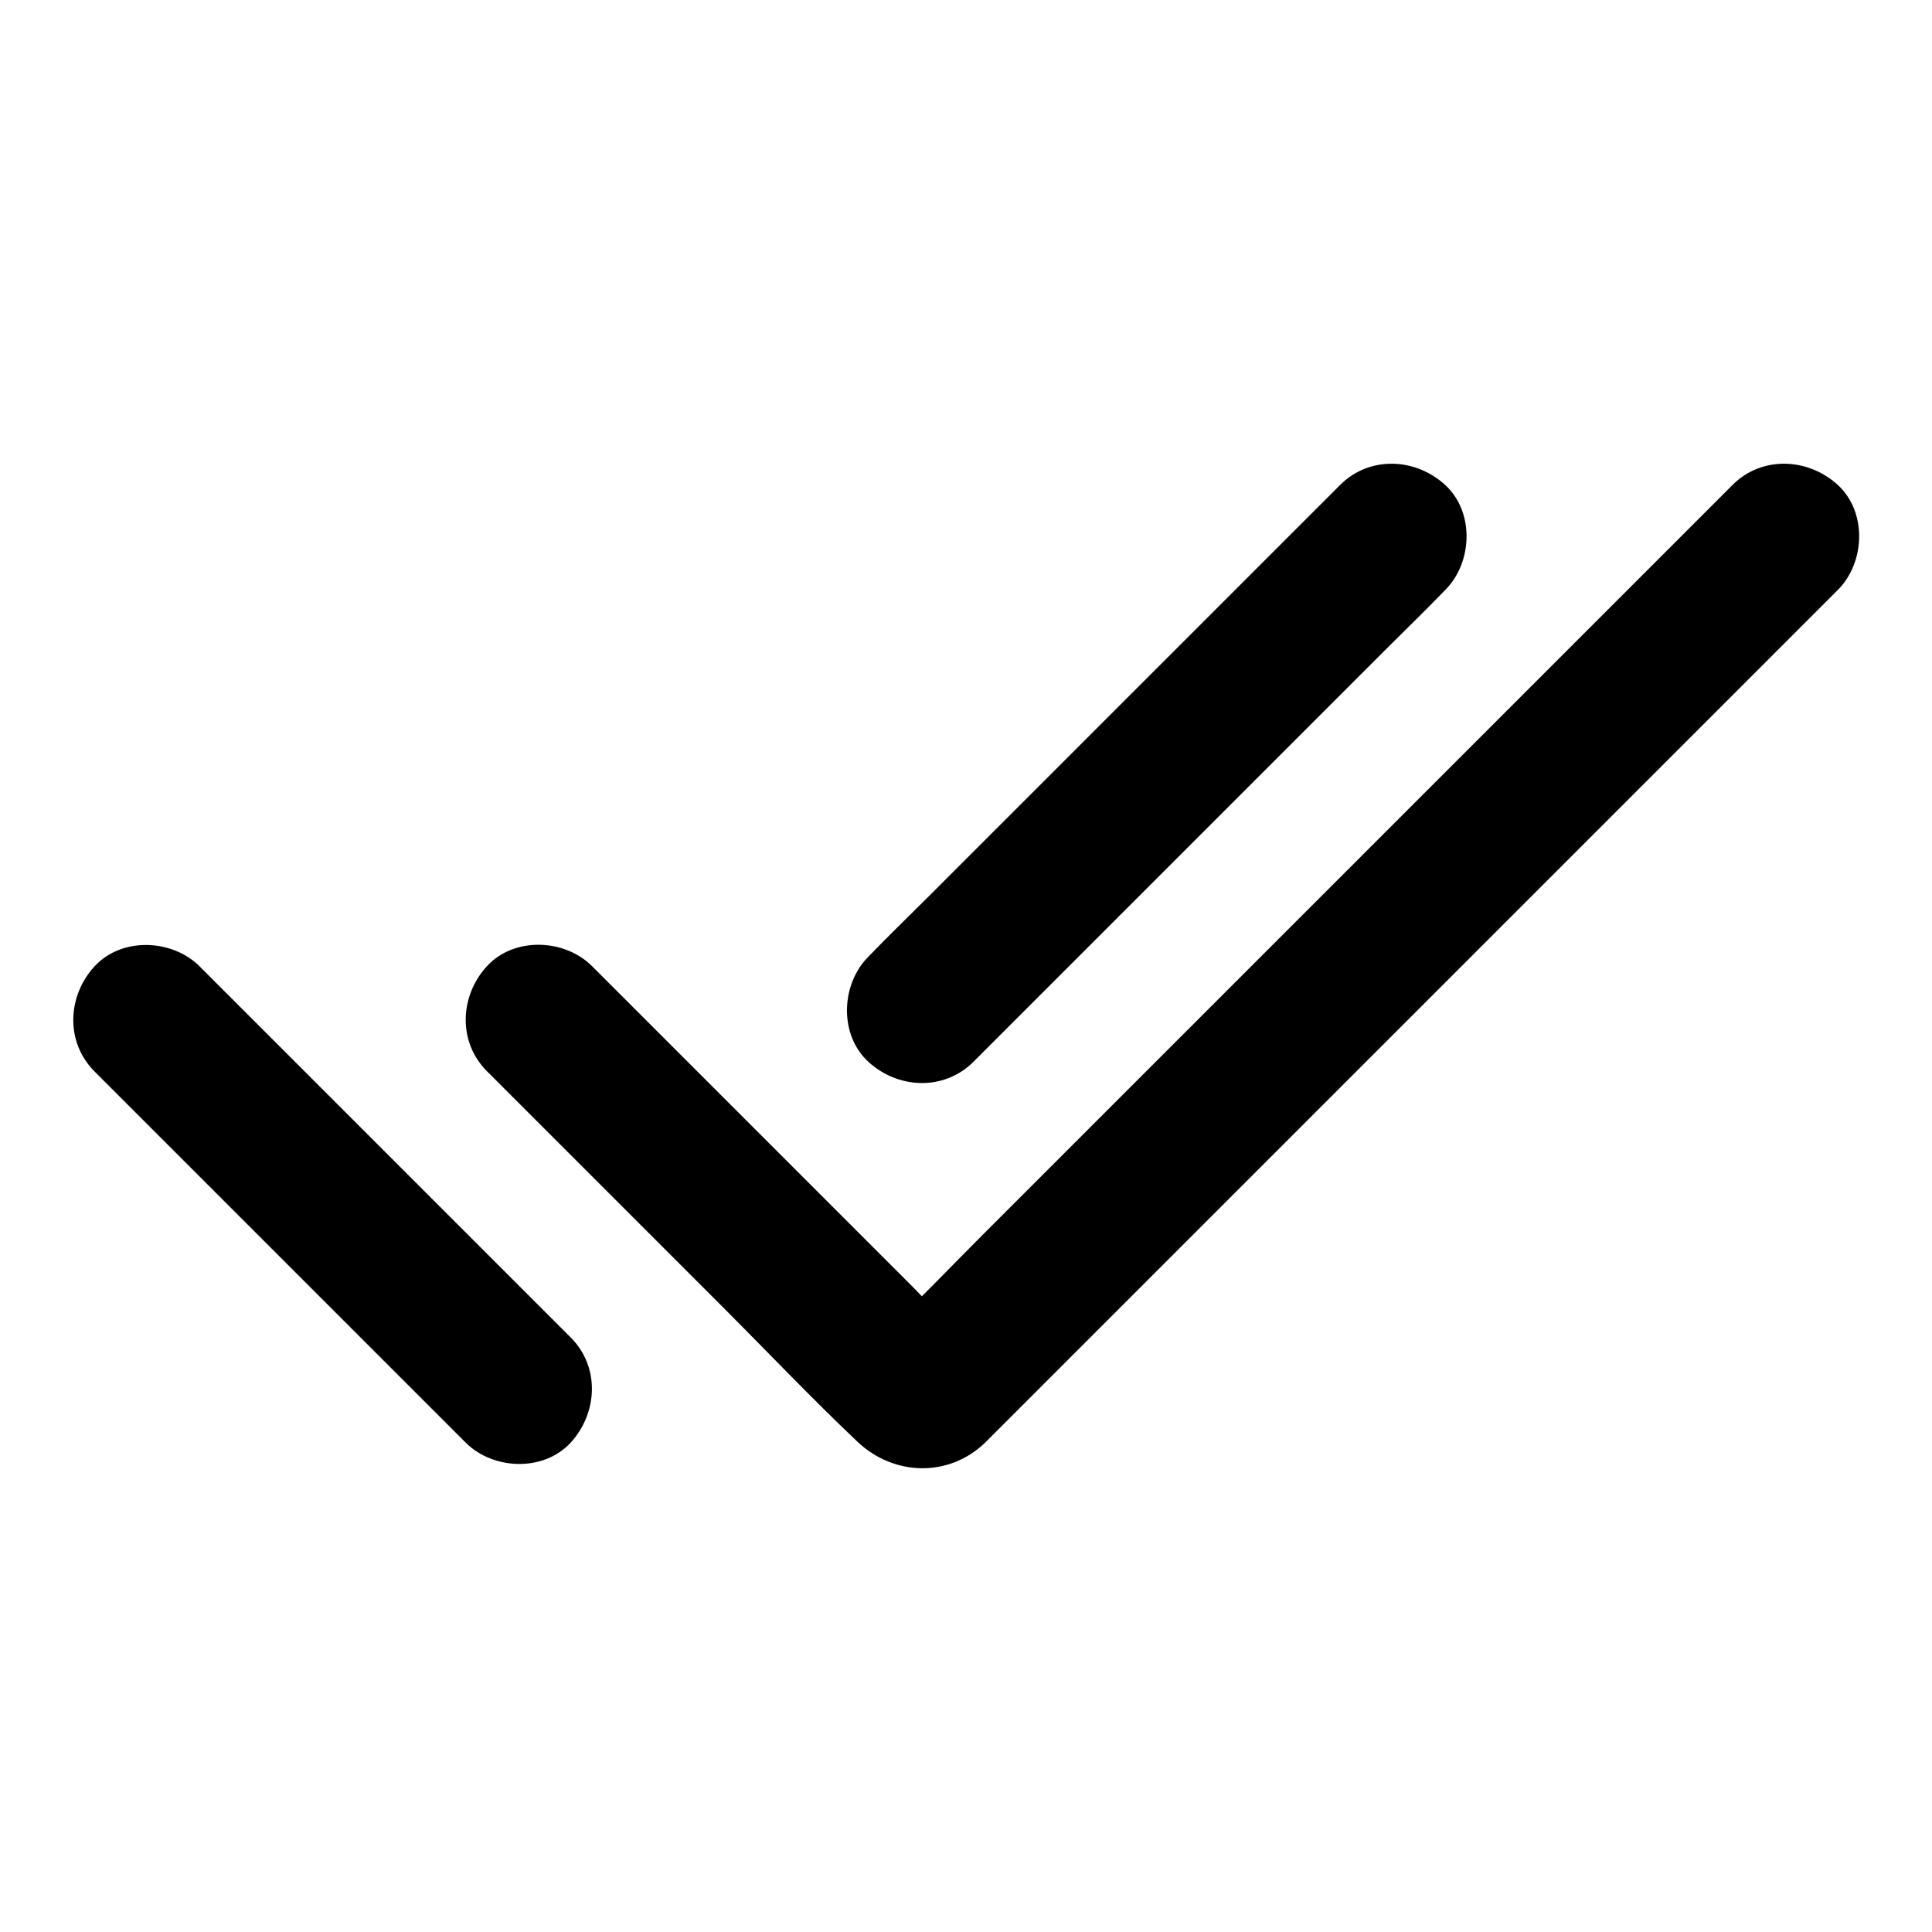 <?xml version="1.0" encoding="UTF-8"?>
<!-- Uploaded to: ICON Repo, www.svgrepo.com, Generator: ICON Repo Mixer Tools -->
<svg fill="#000000" width="800px" height="800px" version="1.1" viewBox="144 144 512 512" xmlns="http://www.w3.org/2000/svg">
 <g>
  <path d="m295.25 498.45-33.309-33.309c-17.664-17.664-35.324-35.324-52.988-52.988-4.035-4.035-8.07-8.07-12.055-12.055-7.281-7.281-20.664-7.824-27.848 0-7.231 7.871-7.773 20.074 0 27.848l33.309 33.309c17.664 17.664 35.324 35.324 52.988 52.988 4.035 4.035 8.07 8.07 12.055 12.055 7.281 7.281 20.664 7.824 27.848 0 7.184-7.875 7.773-20.074 0-27.848z"/>
  <path d="m499.14 272.52-109.62 109.62c-5.066 5.066-10.234 10.035-15.203 15.203l-0.195 0.195c-7.281 7.281-7.824 20.664 0 27.848 7.871 7.231 20.074 7.773 27.848 0 4.133-4.133 8.316-8.316 12.449-12.449 9.988-9.988 19.926-19.926 29.914-29.914 12.004-12.004 24.008-24.008 35.965-35.965 10.43-10.43 20.859-20.859 31.293-31.293 5.066-5.066 10.234-10.035 15.203-15.203 0.051-0.051 0.148-0.148 0.195-0.195 7.281-7.281 7.824-20.664 0-27.848-7.871-7.231-20.074-7.773-27.848 0z"/>
  <path d="m603.14 272.52c-7.527 7.527-15.105 15.105-22.633 22.633-18.008 18.008-35.965 35.965-53.973 53.973l-65.535 65.535c-18.746 18.746-37.539 37.539-56.285 56.285-9.102 9.102-18.008 18.449-27.305 27.305-0.297 0.246-0.543 0.492-0.836 0.738 1.328-1.031 2.656-2.066 3.984-3.102-0.195 0.098-0.344 0.195-0.543 0.297 1.574-0.641 3.148-1.328 4.723-1.969-0.395 0.195-0.789 0.297-1.18 0.344 1.723-0.246 3.492-0.492 5.215-0.688-0.395 0.051-0.836 0.051-1.23-0.051 1.723 0.246 3.492 0.492 5.215 0.688-0.395-0.098-0.789-0.195-1.18-0.395 1.574 0.641 3.148 1.328 4.723 1.969-0.195-0.098-0.344-0.195-0.543-0.344 1.328 1.031 2.656 2.066 3.984 3.102-5.117-4.379-9.645-9.594-14.414-14.367l-27.75-27.75c-11.168-11.168-22.336-22.336-33.457-33.457l-23.223-23.223c-7.281-7.281-20.664-7.824-27.848 0-7.231 7.871-7.773 20.074 0 27.848 11.66 11.66 23.32 23.32 34.98 34.98 9.102 9.102 18.203 18.203 27.305 27.305 11.957 11.957 23.617 24.254 35.867 35.867 9.594 9.102 24.109 9.594 33.801 0.344 0.395-0.395 0.836-0.836 1.23-1.23l6.988-6.988c9.543-9.543 19.141-19.141 28.684-28.684 14.023-14.023 28.094-28.094 42.117-42.117 15.891-15.891 31.785-31.785 47.676-47.676 15.105-15.105 30.207-30.207 45.312-45.312l53.234-53.234c0.246-0.246 0.543-0.543 0.789-0.789 7.281-7.281 7.824-20.664 0-27.848-7.918-7.219-20.121-7.762-27.895 0.012z"/>
 </g>
</svg>